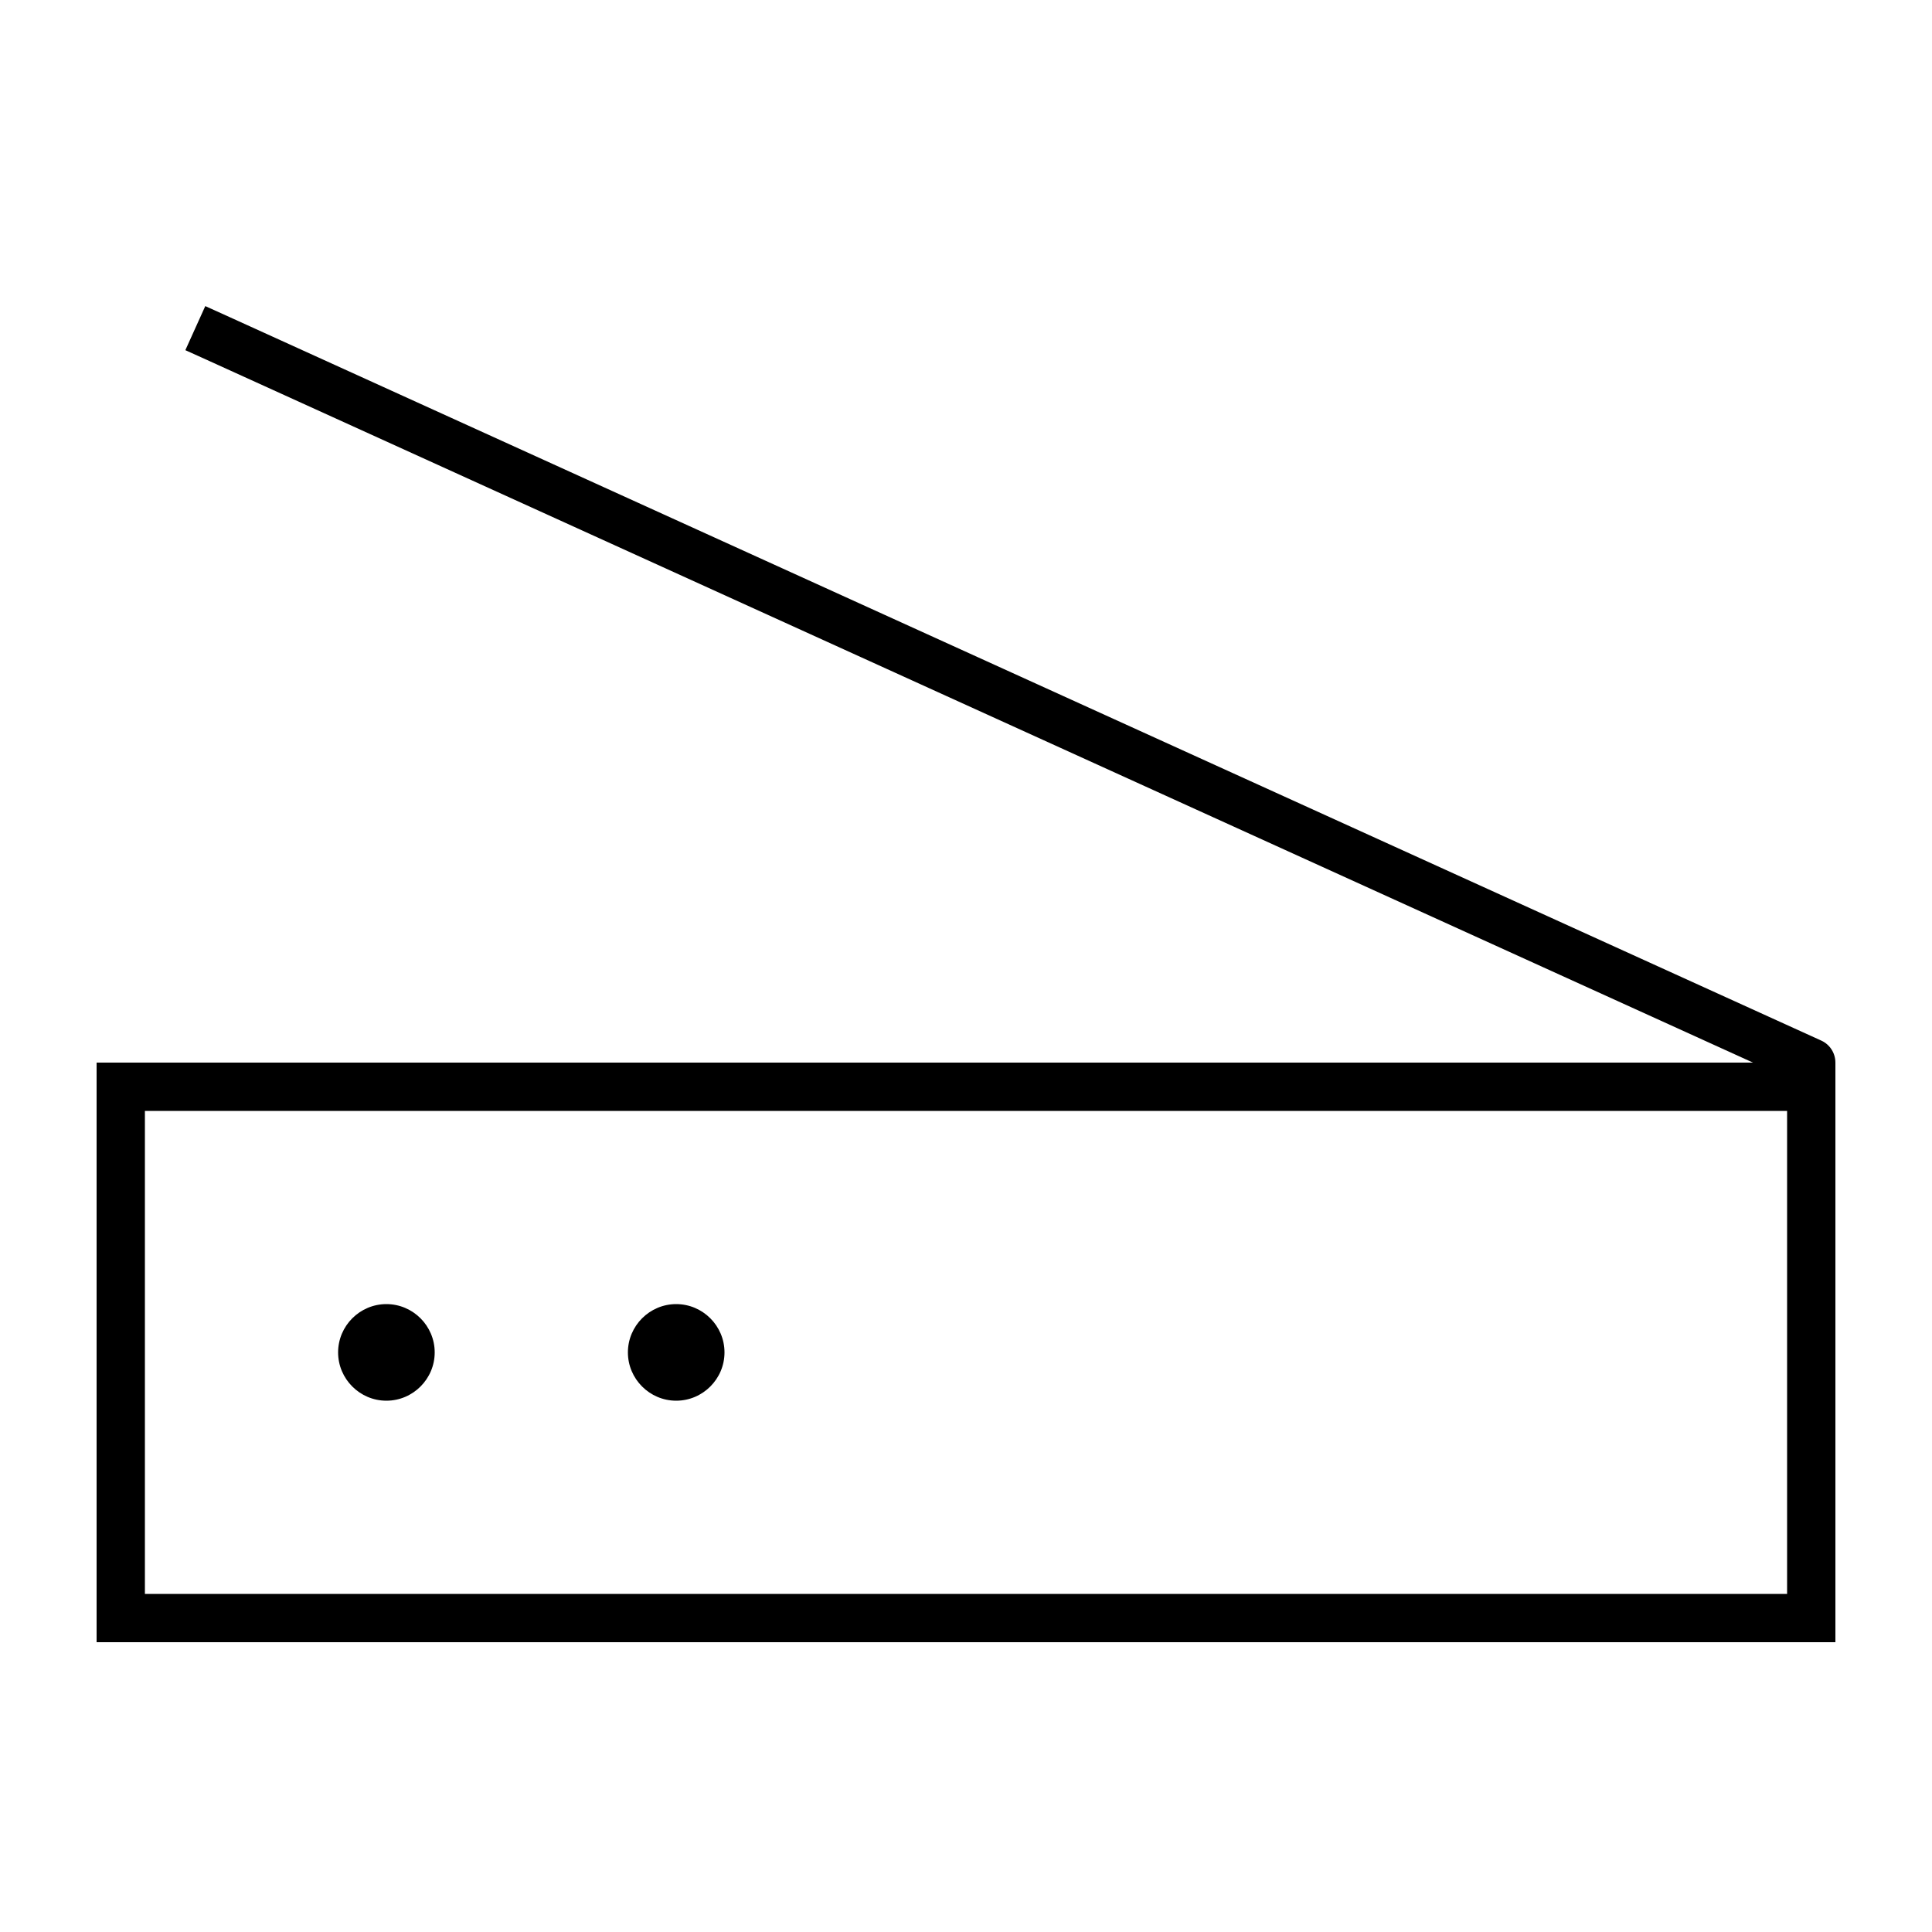 <svg xmlns="http://www.w3.org/2000/svg" viewBox="0 0 640 640"><!--! Font Awesome Pro 7.1.0 by @fontawesome - https://fontawesome.com License - https://fontawesome.com/license (Commercial License) Copyright 2025 Fonticons, Inc. --><path fill="currentColor" d="M75.3 104.7L68 101.4L61.4 116L68.7 119.3L580.7 352L32 352L32 544L608 544L608 352C608 348.9 606.2 346 603.3 344.7L75.3 104.7zM592 368L592 528L48 528L48 368L592 368zM240 448C240 439.2 232.8 432 224 432C215.2 432 208 439.2 208 448C208 456.8 215.2 464 224 464C232.8 464 240 456.8 240 448zM128 464C136.8 464 144 456.8 144 448C144 439.2 136.8 432 128 432C119.2 432 112 439.2 112 448C112 456.8 119.2 464 128 464z"/></svg>